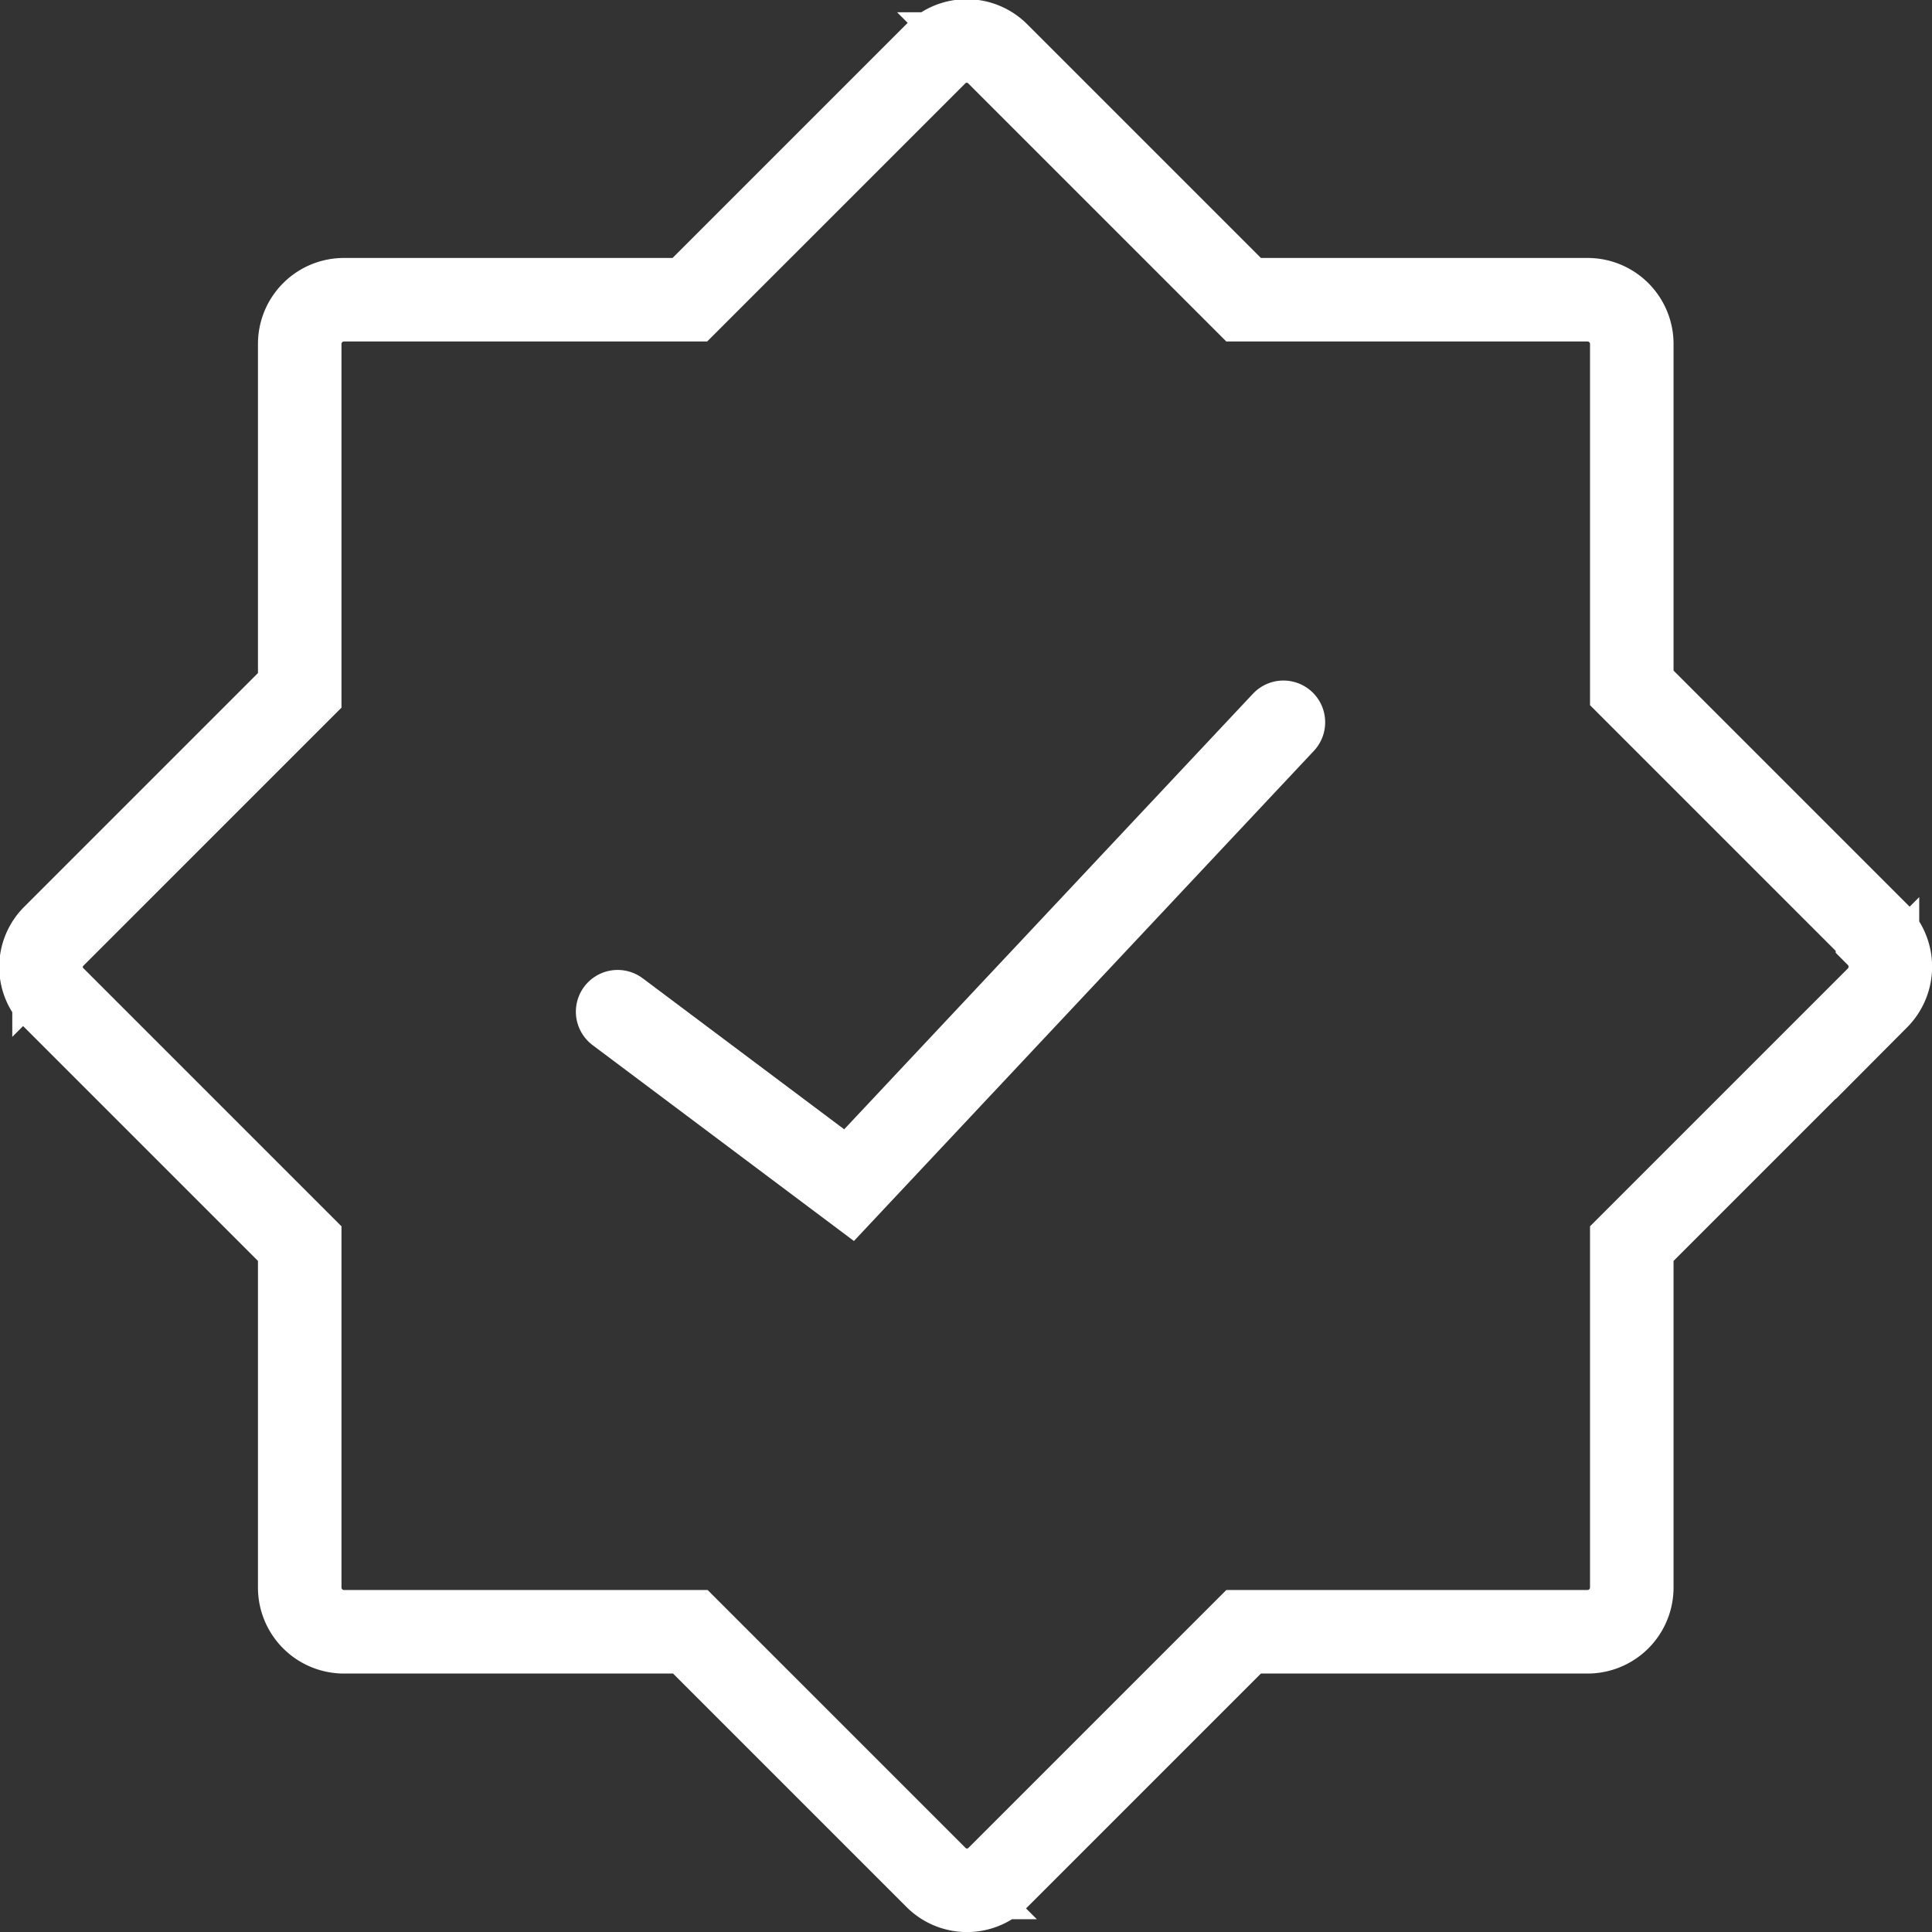<?xml version="1.0" encoding="UTF-8"?> <svg xmlns="http://www.w3.org/2000/svg" viewBox="0 0 39.32 39.32"><rect x="0" y="0" width="39.32" height="39.32" fill="#333333" stroke="none"/><defs><style>.cls-1{fill:none;stroke:#fff;stroke-linecap:round;stroke-miterlimit:10;stroke-width:1.7px;}</style></defs><title>precent-icon</title><g id="Layer_2" data-name="Layer 2"><g id="Layer_1-2" data-name="Layer 1"><path class="cls-1" d="M38.21,19l-5-5V7a.9.9,0,0,0-.9-.9h-7l-5-5a.89.89,0,0,0-1.27,0h0l-5,5H7a.9.9,0,0,0-.9.9v7.05l-5,5a.88.88,0,0,0,0,1.26h0l5,5v7a.9.9,0,0,0,.9.9h7.05l5,5a.89.89,0,0,0,1.26,0h0l5-5h7a.9.9,0,0,0,.9-.9v-7l5-5a.9.9,0,0,0,0-1.27Z"></path><polyline class="cls-1" points="12.57 20.59 17.28 24.12 26.12 14.7"></polyline></g></g></svg> 